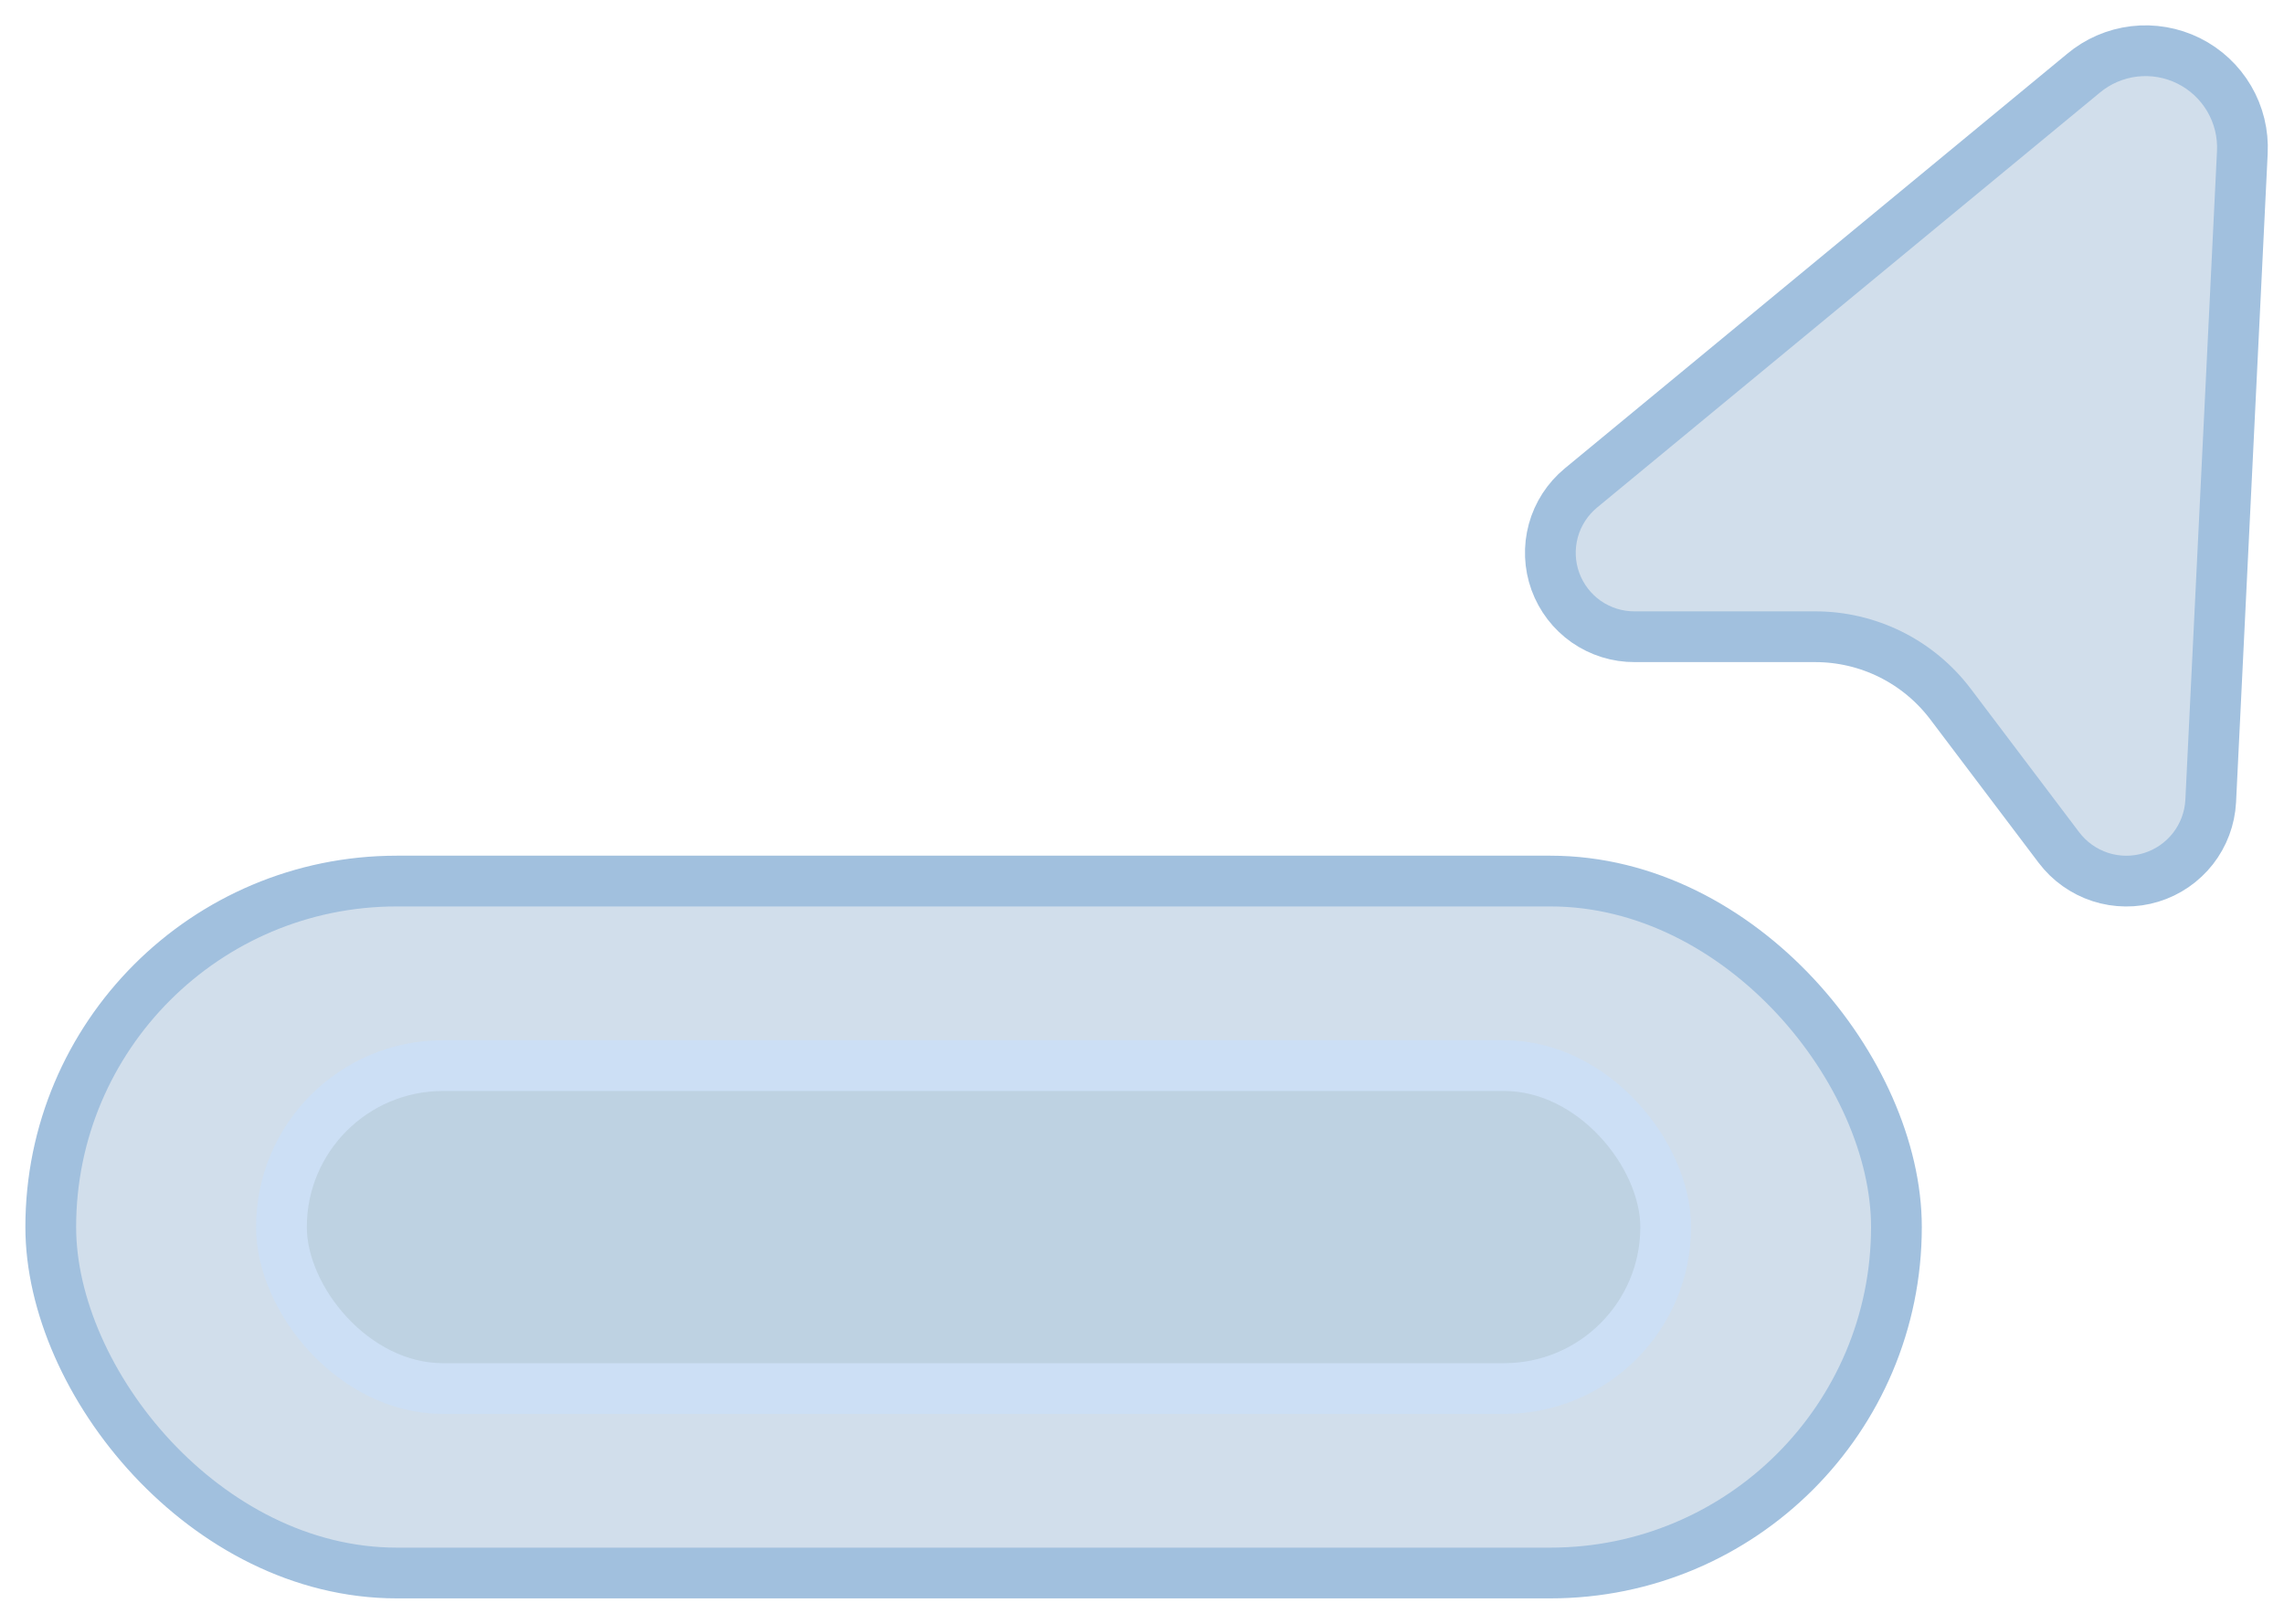 <?xml version="1.0" encoding="UTF-8"?> <svg xmlns="http://www.w3.org/2000/svg" width="45" height="32" viewBox="0 0 45 32" fill="none"><path d="M41.045 1.447L31.147 9.617C30.884 9.835 30.694 10.128 30.604 10.457C30.514 10.787 30.528 11.136 30.644 11.457C30.761 11.778 30.973 12.055 31.253 12.251C31.534 12.446 31.867 12.55 32.209 12.548H35.764C36.279 12.548 36.788 12.667 37.249 12.896C37.711 13.125 38.113 13.459 38.425 13.869L40.566 16.703C40.772 16.975 41.056 17.177 41.381 17.283C41.706 17.388 42.055 17.391 42.381 17.291C42.708 17.191 42.995 16.993 43.206 16.724C43.416 16.455 43.538 16.128 43.556 15.787L44.179 3.004C44.198 2.633 44.108 2.265 43.92 1.944C43.732 1.623 43.455 1.365 43.122 1.199C42.789 1.034 42.415 0.969 42.046 1.013C41.677 1.057 41.329 1.208 41.045 1.447Z" fill="#D1DEEB" stroke="#A1C0DE"></path><rect x="1" y="17.363" width="36.364" height="13.636" rx="6.818" fill="#D1DEEB" stroke="#A1C0DE"></rect><rect x="5.545" y="21" width="27.273" height="6.364" rx="3.182" fill="#BED2E2" stroke="#CCDFF5"></rect></svg> 